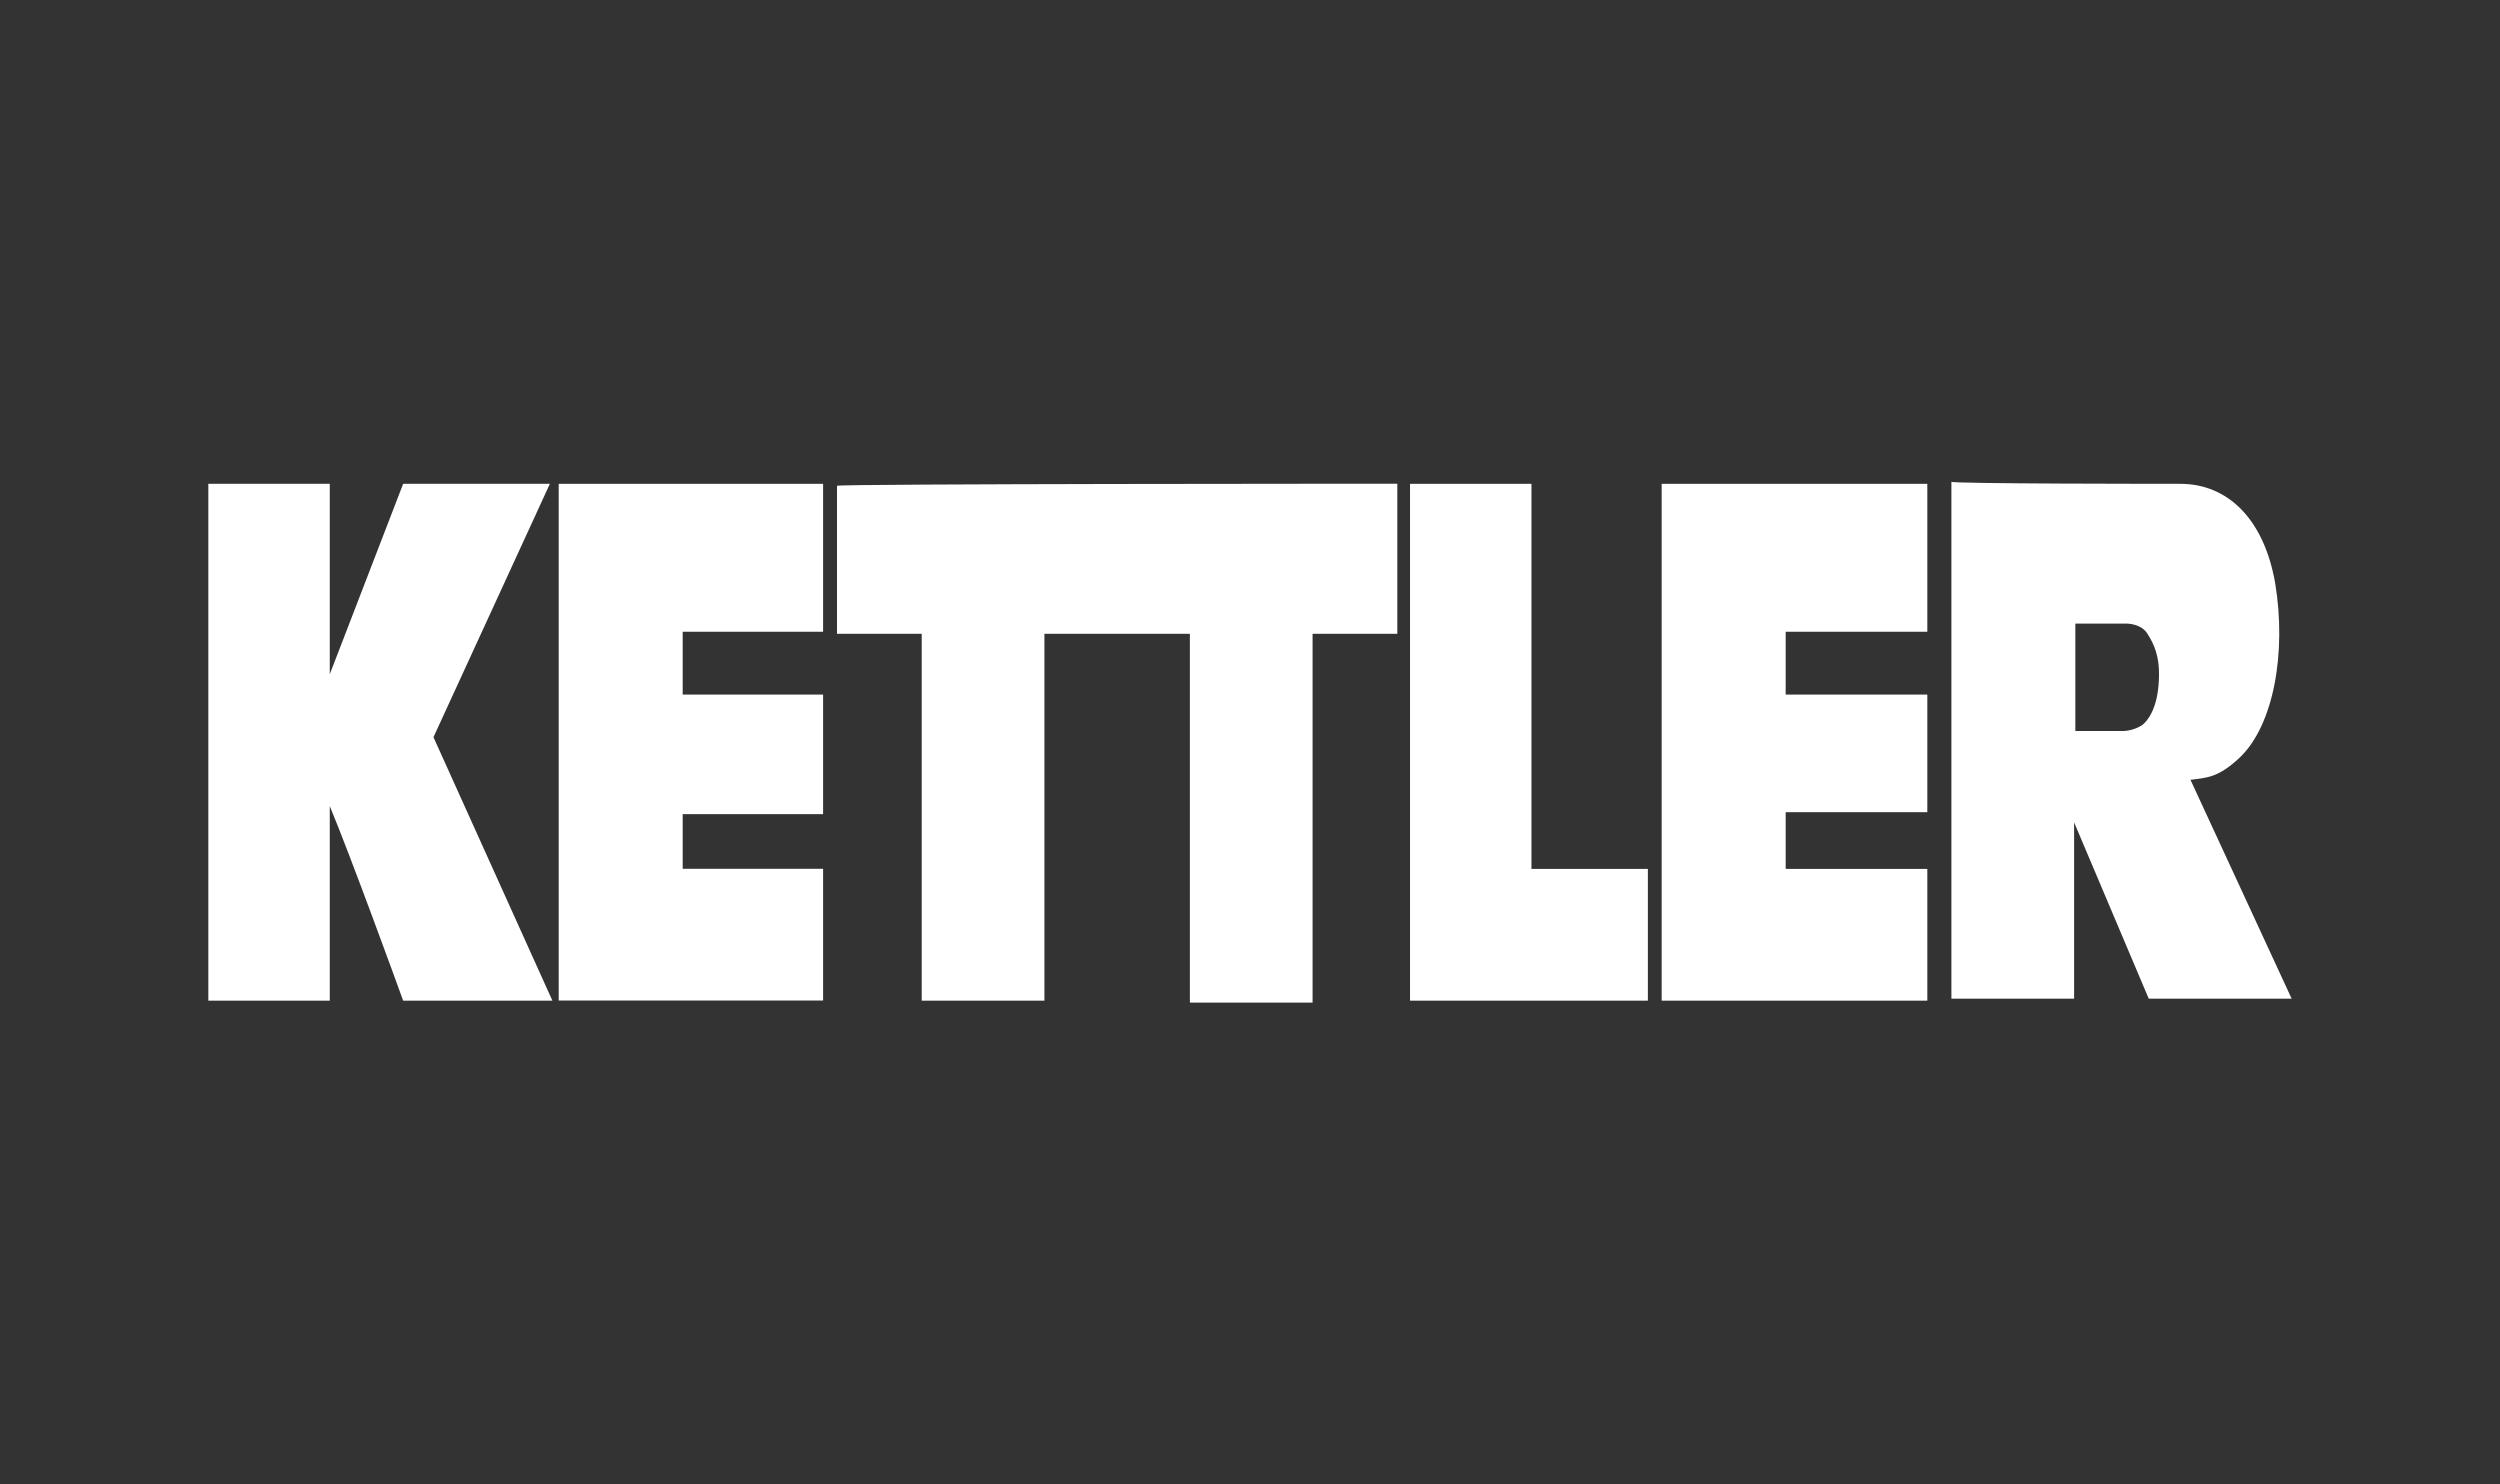 <svg width="96" height="57" viewBox="0 0 96 57" fill="none" xmlns="http://www.w3.org/2000/svg">
<rect x="0" y="0" width="96" height="57" fill="#333333" stroke="none"/>
<path d="M58.808 18.579V33.366H63.278V38.425H54.145V18.579H58.808Z" fill="white"/>
<path d="M74.009 18.579V24.259H68.57V26.672H74.009V31.188H68.57V33.366H74.009V38.425H63.808V18.579H74.009Z" fill="white"/>
<path d="M53.657 18.58V24.339H50.403V38.5H45.691V24.339H40.106C40.106 24.339 40.106 38.505 40.106 38.425H35.394V24.339H32.141V18.655C32.091 18.575 53.659 18.575 53.659 18.575L53.657 18.58Z" fill="white"/>
<path d="M31.607 18.579V24.259H26.215V26.672H31.607V31.263H26.215V33.362H31.607V38.42H21.454V18.579H31.607Z" fill="white"/>
<path d="M12.663 18.579V25.891L15.481 18.579H21.115L16.645 28.308L21.212 38.425H15.481C15.286 37.878 13.442 32.819 12.663 30.954V38.425H8V18.579H12.663Z" fill="white"/>
<path d="M79.693 23.947V28.07H81.54C81.54 28.07 81.928 28.07 82.269 27.836C82.465 27.682 82.853 27.214 82.9 26.125C82.949 25.19 82.704 24.723 82.462 24.335C82.22 23.947 81.686 23.947 81.686 23.947H79.693ZM83.726 18.579C85.523 18.579 86.932 19.902 87.367 22.394C87.805 25.04 87.317 27.841 86.007 29.089C85.182 29.865 84.744 29.865 84.114 29.944L88 38.35H82.512L79.646 31.58V38.35H74.934V18.5C74.934 18.579 83.192 18.579 83.726 18.579Z" fill="white"/>
</svg>
